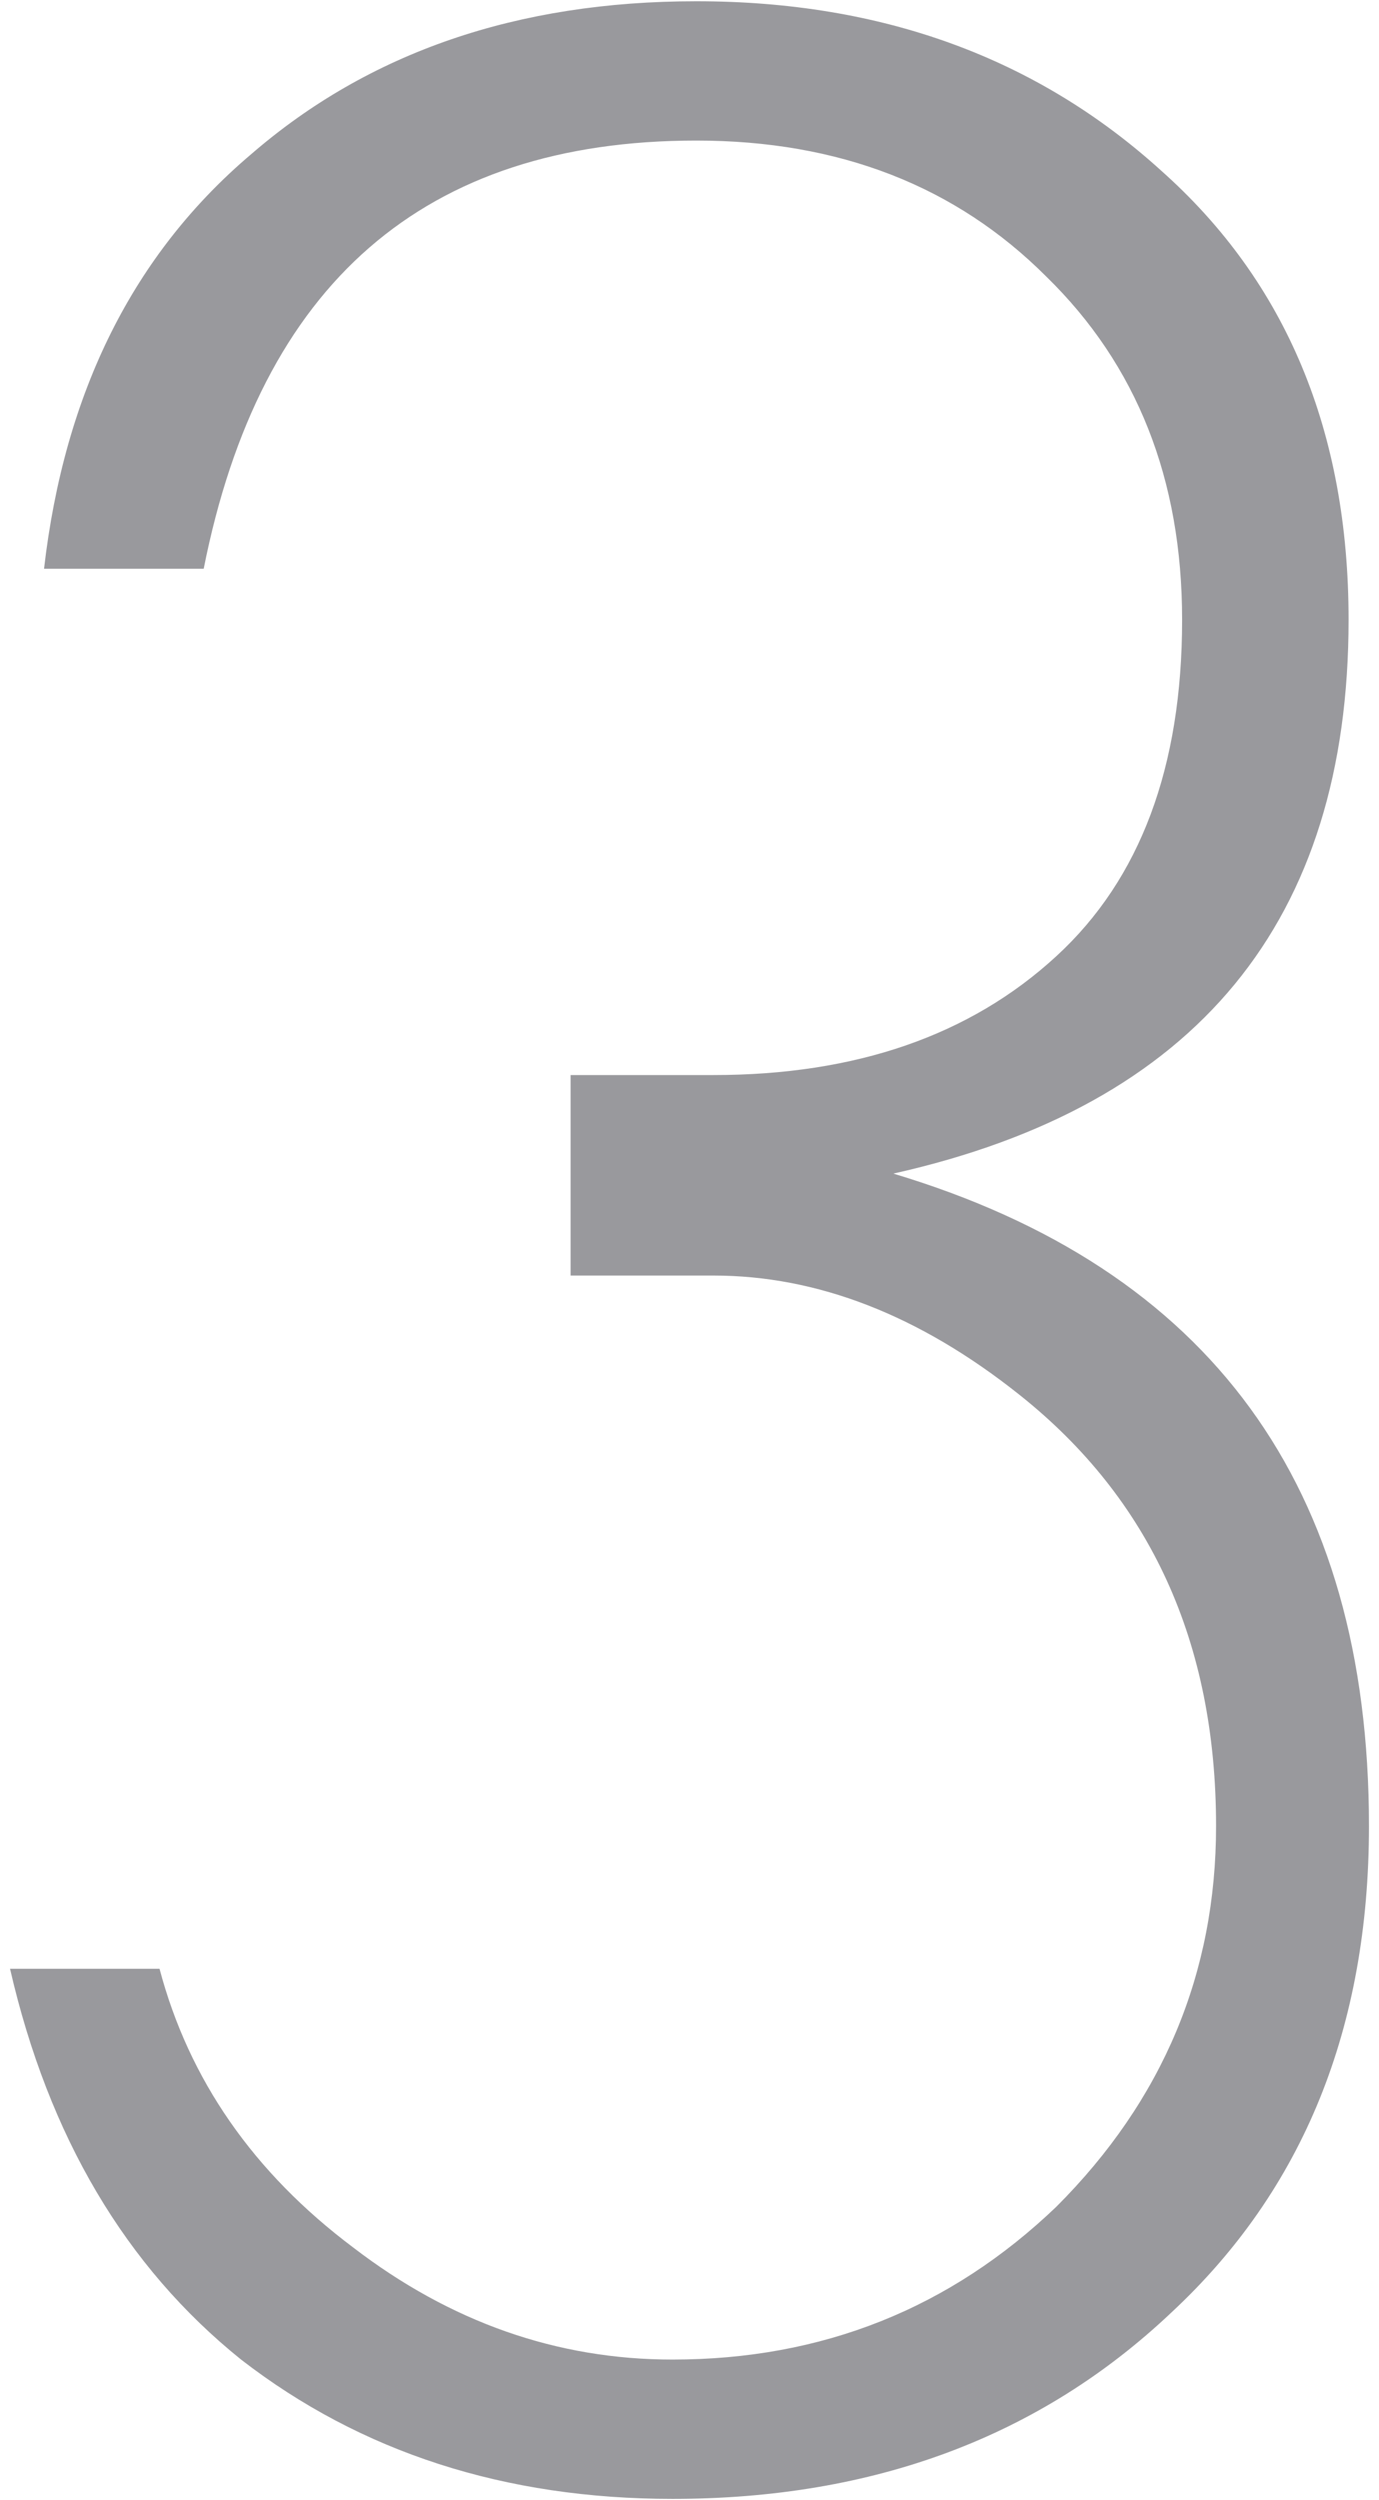 <svg width="32" height="58" viewBox="0 0 32 58" fill="none" xmlns="http://www.w3.org/2000/svg">
<path d="M31.767 42.362C31.767 47.04 30.242 50.797 27.194 53.636C24.146 56.526 20.283 57.971 15.606 57.971C11.717 57.971 8.379 56.894 5.594 54.739C2.914 52.584 1.127 49.562 0.233 45.673H3.702C4.385 48.248 5.883 50.403 8.195 52.138C10.455 53.872 12.925 54.739 15.606 54.739C19.074 54.739 22.044 53.557 24.514 51.192C26.984 48.721 28.219 45.778 28.219 42.362C28.219 38.105 26.695 34.768 23.647 32.35C21.334 30.511 18.969 29.591 16.552 29.591H13.241V24.94H16.552C19.863 24.94 22.517 24.02 24.514 22.181C26.459 20.394 27.431 17.793 27.431 14.377C27.431 11.118 26.38 8.464 24.277 6.414C22.175 4.312 19.469 3.261 16.158 3.261C9.851 3.261 6.041 6.572 4.727 13.194H1.022C1.495 9.095 3.098 5.889 5.83 3.576C8.563 1.211 12.006 0.029 16.158 0.029C20.467 0.029 24.067 1.343 26.958 3.97C29.848 6.546 31.294 10.014 31.294 14.377C31.294 21.366 27.772 25.65 20.73 27.226C28.088 29.434 31.767 34.479 31.767 42.362Z" fill="#99999D"/>
</svg>
